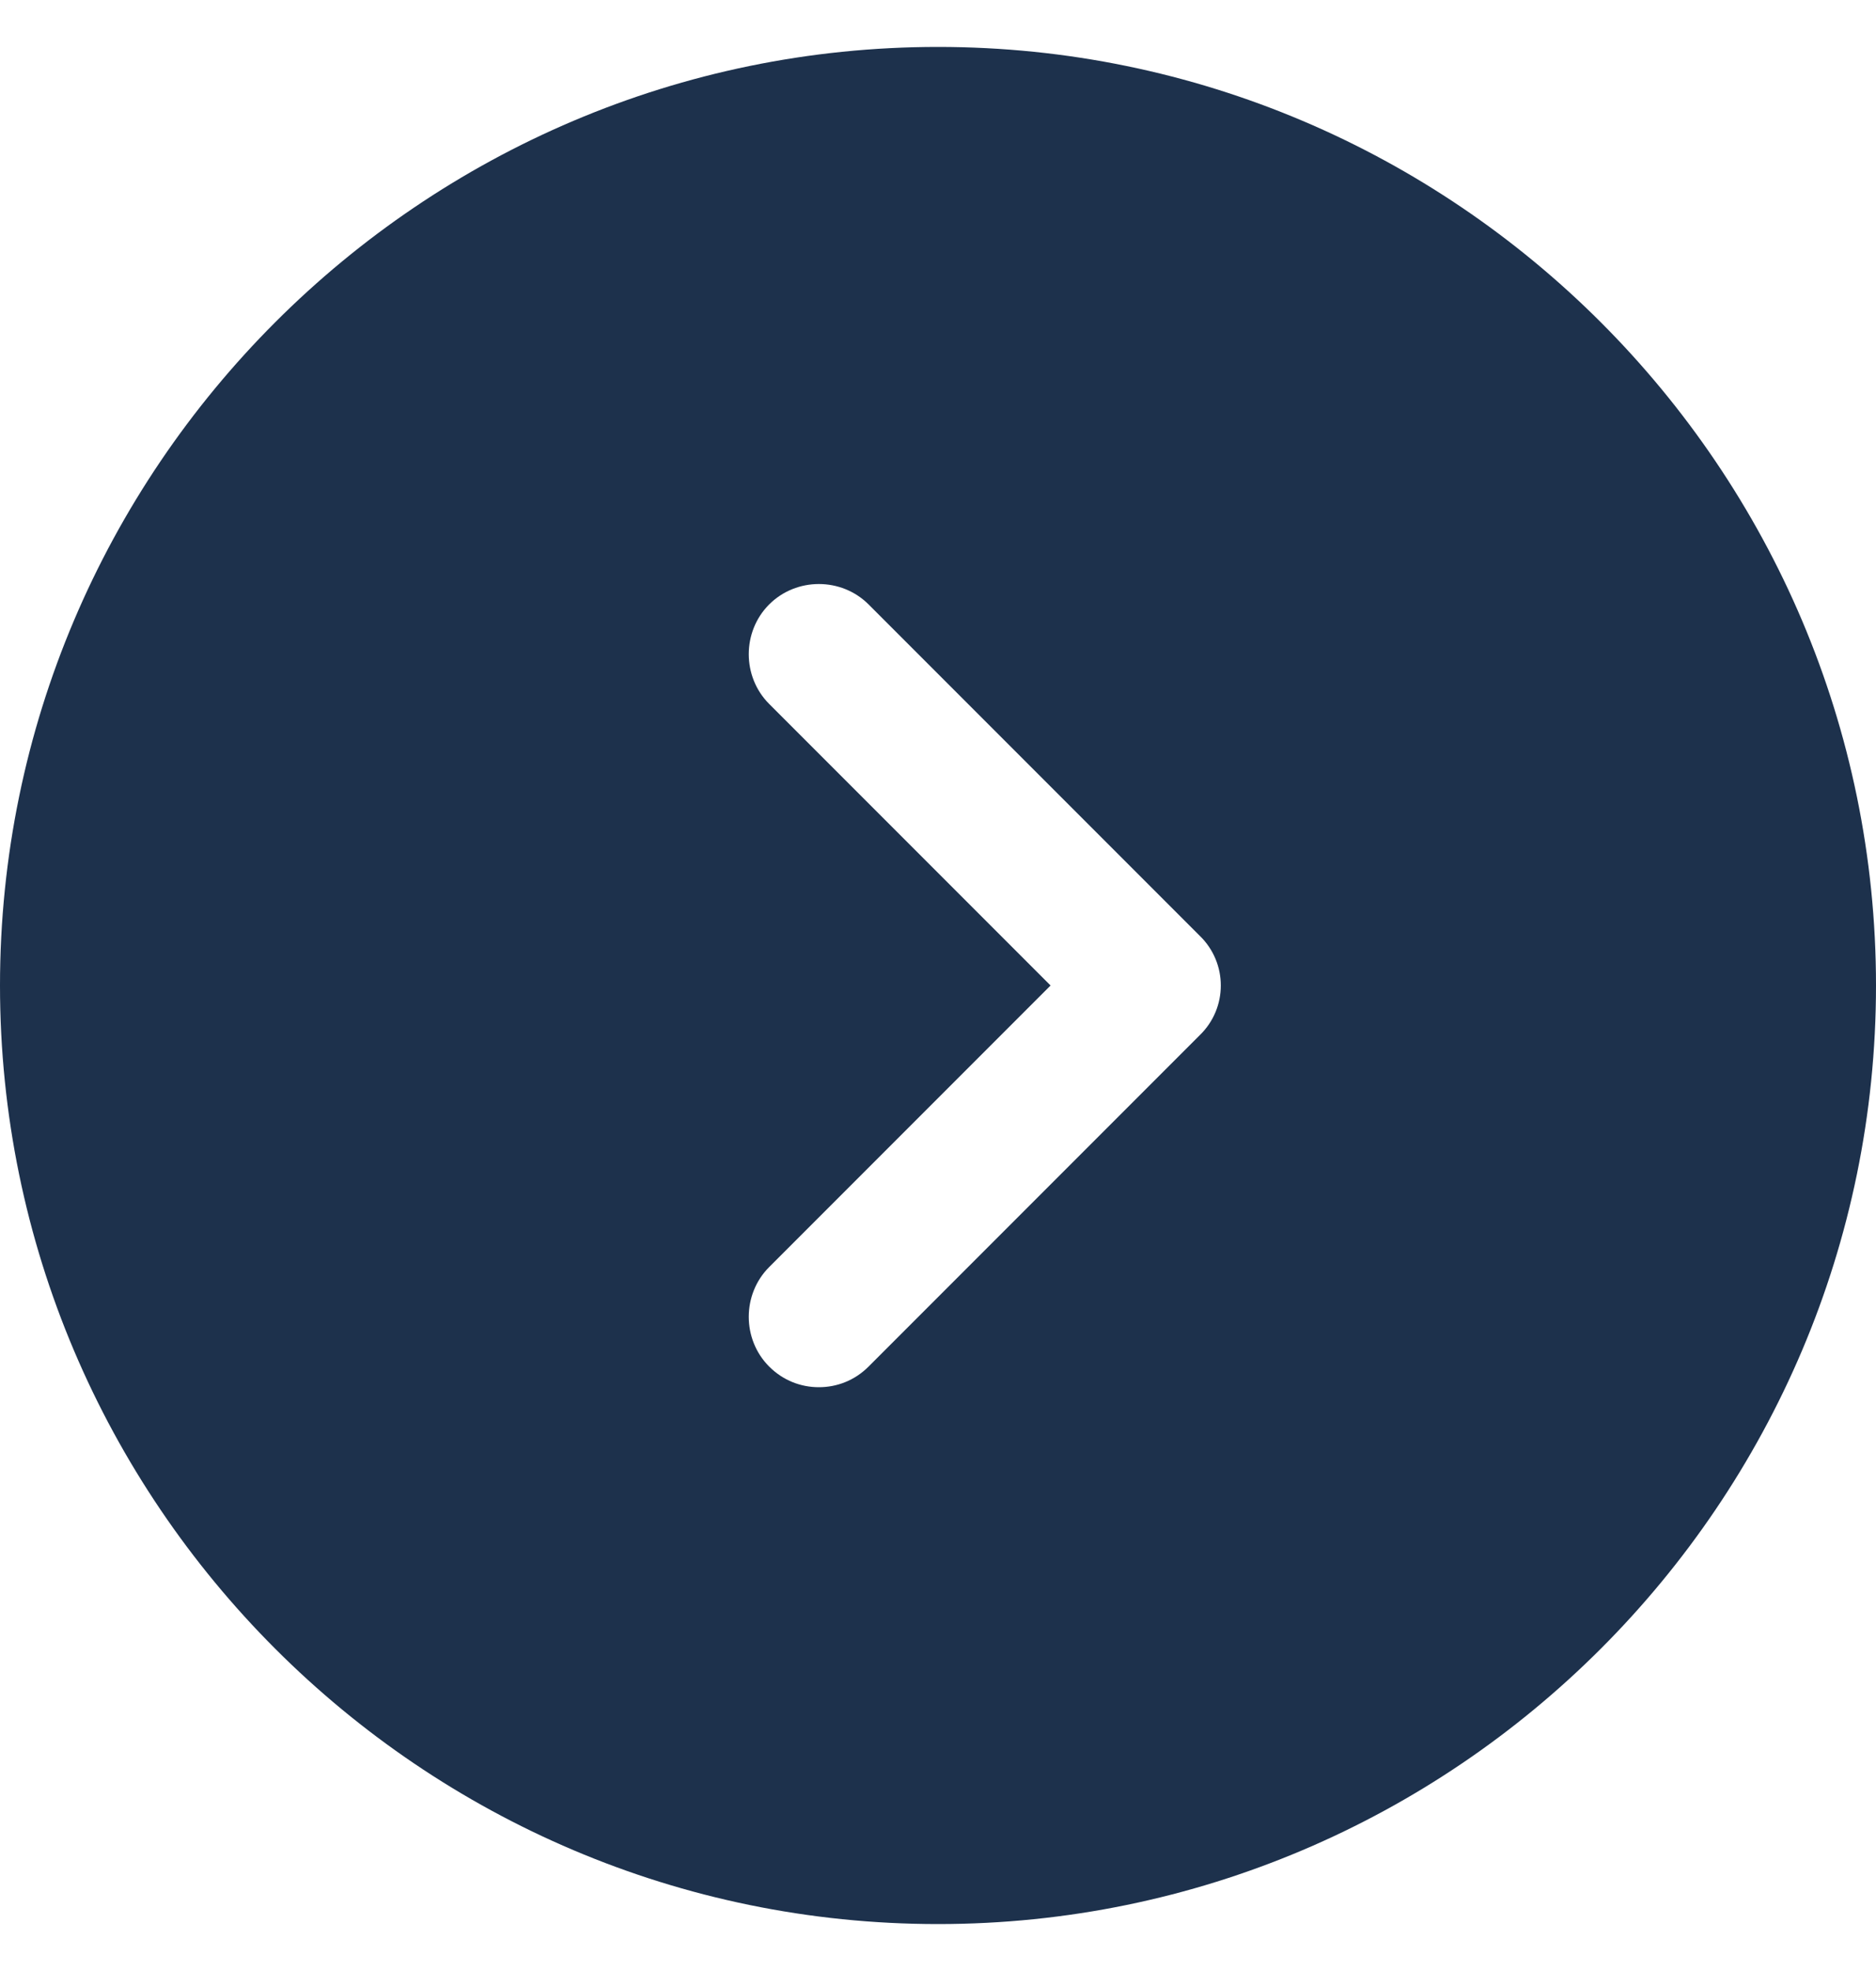 <svg width="20" height="21" viewBox="0 0 20 21" fill="none" xmlns="http://www.w3.org/2000/svg">
<path d="M10 0.5C4.49 0.5 0 4.99 0 10.5C0 16.01 4.49 20.5 10 20.5C15.51 20.5 20 16.01 20 10.5C20 4.99 15.51 0.5 10 0.5ZM12.79 11.03L9.26 14.56C9.11 14.71 8.92 14.78 8.73 14.78C8.54 14.78 8.35 14.71 8.2 14.56C7.91 14.27 7.91 13.79 8.2 13.5L11.2 10.5L8.2 7.5C7.91 7.21 7.91 6.73 8.2 6.44C8.49 6.15 8.97 6.15 9.26 6.44L12.79 9.97C13.09 10.26 13.09 10.74 12.79 11.03Z" fill="#1D314C"/>
</svg>
